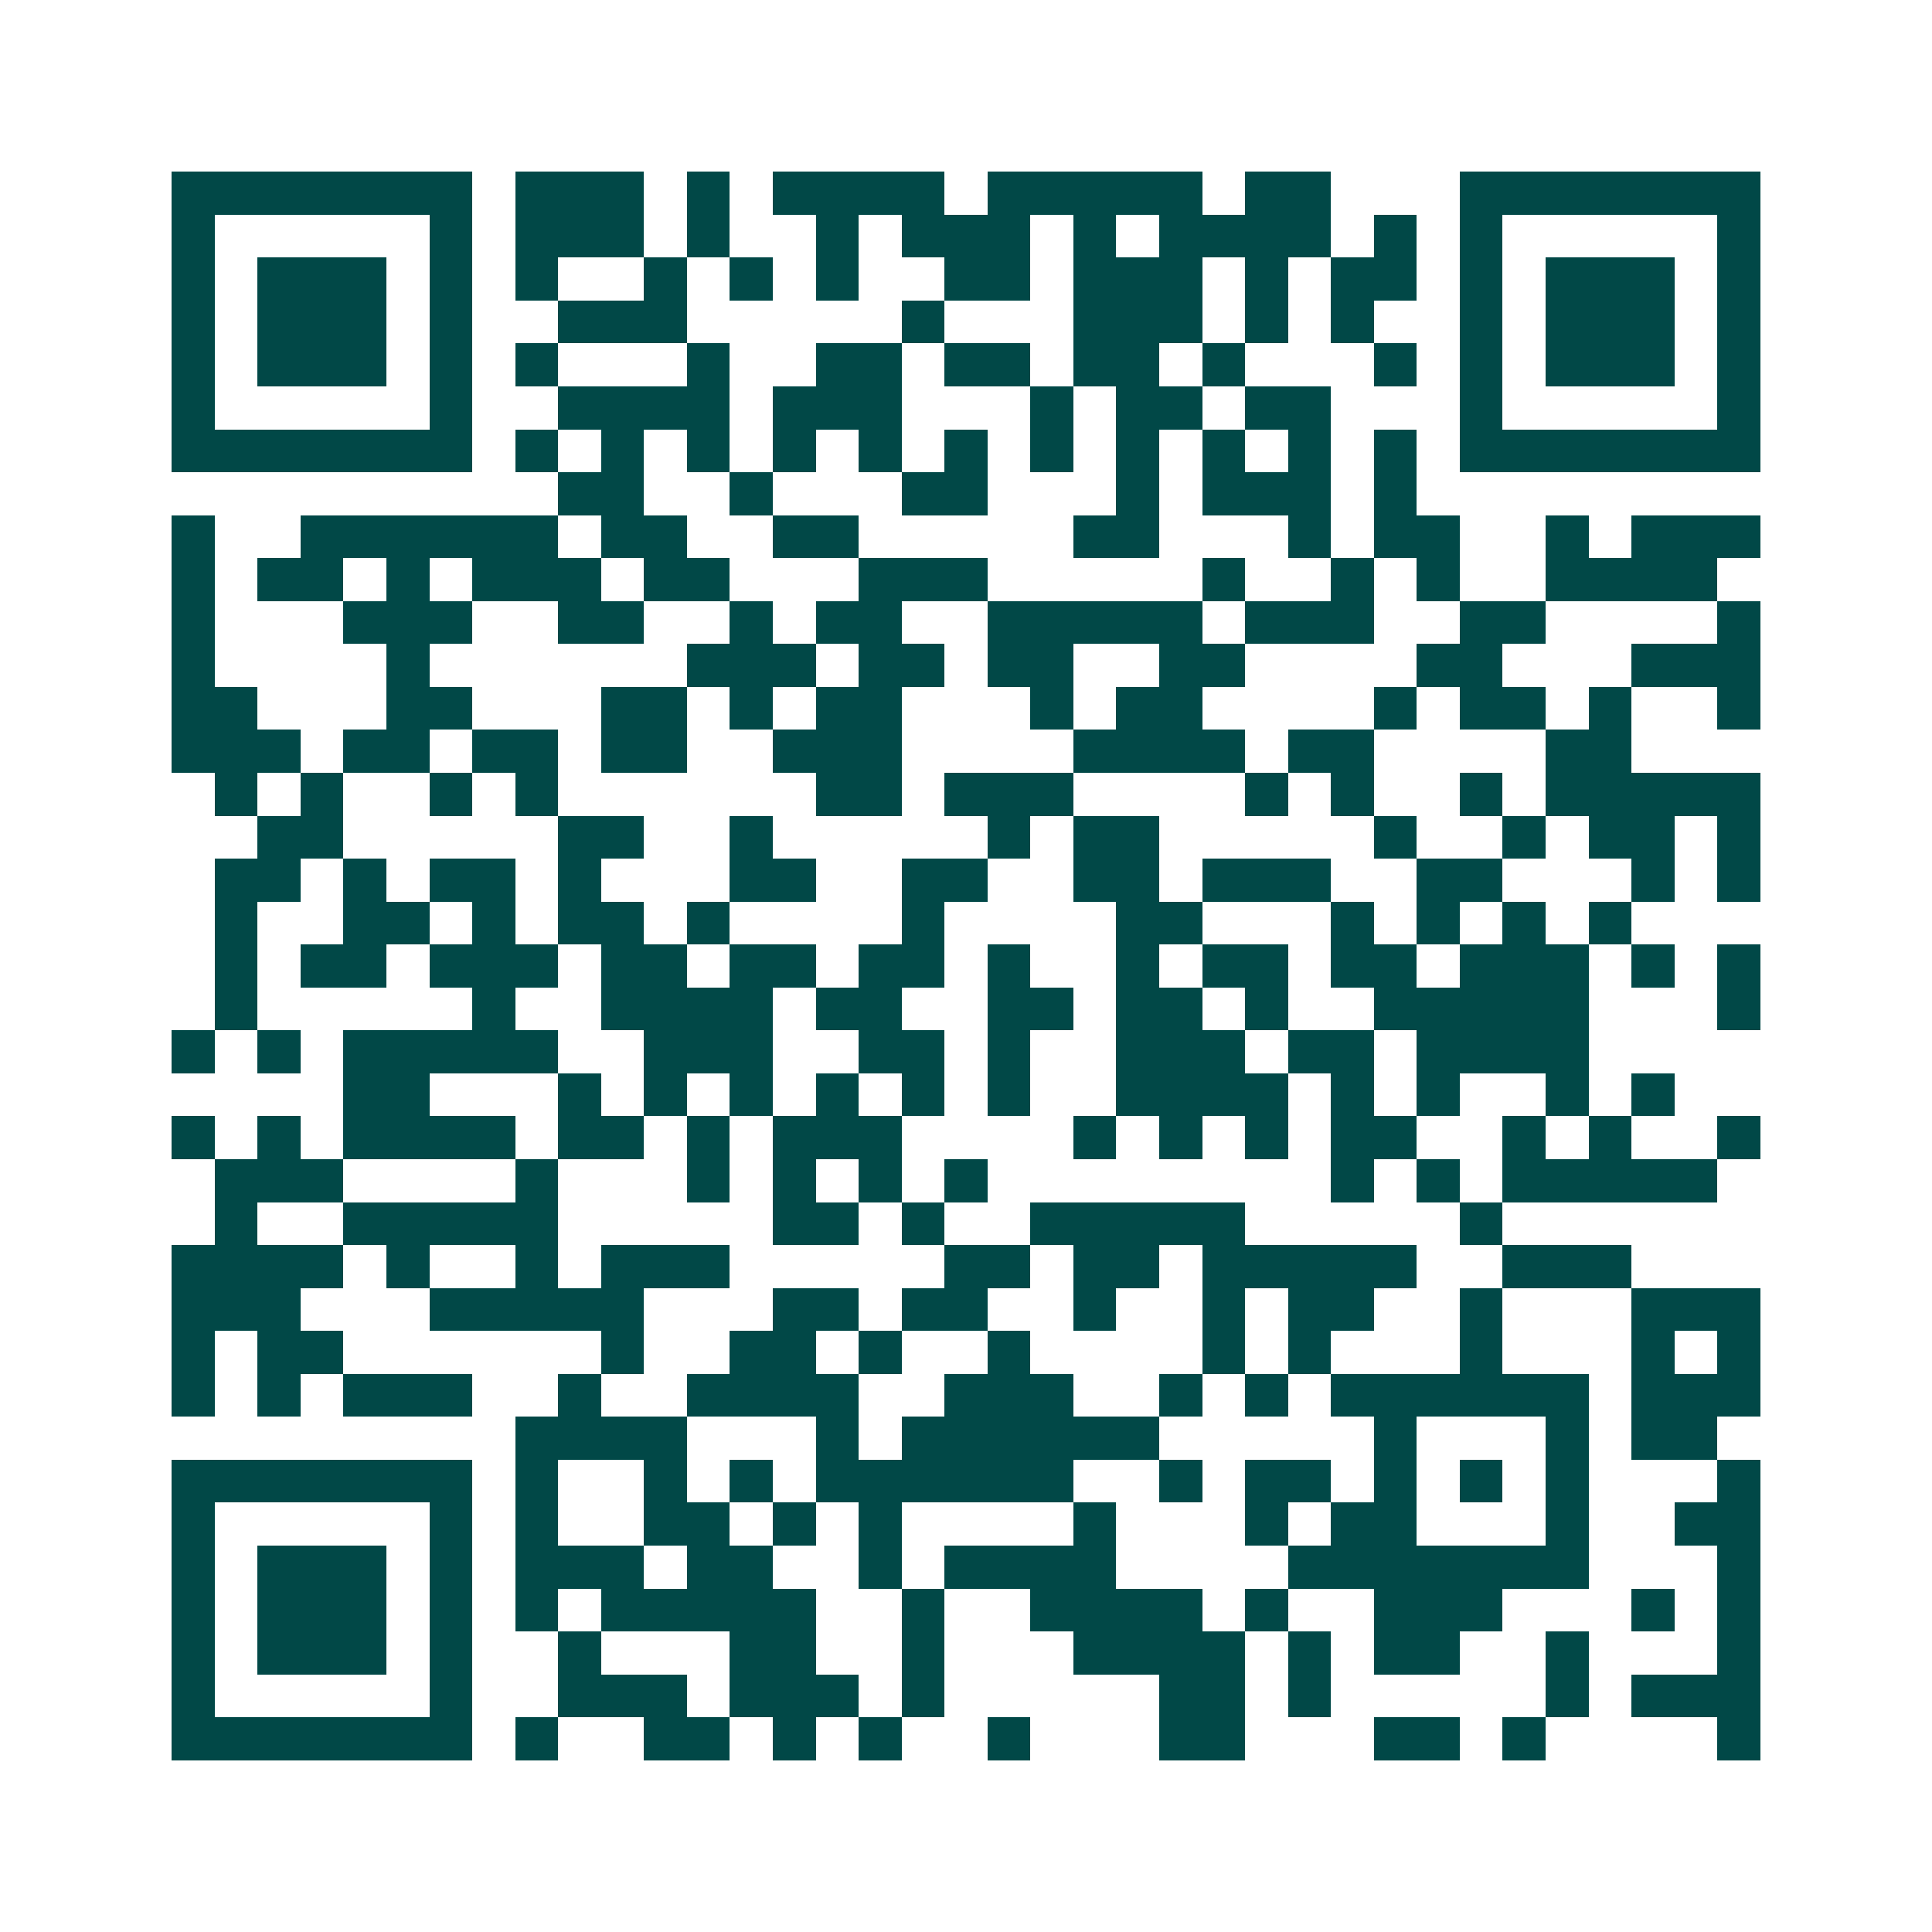 <svg xmlns="http://www.w3.org/2000/svg" width="200" height="200" viewBox="0 0 45 45" shape-rendering="crispEdges"><path fill="#ffffff" d="M0 0h45v45H0z"/><path stroke="#014847" d="M4 4.5h7m1 0h3m1 0h1m1 0h4m1 0h5m1 0h2m3 0h7M4 5.5h1m5 0h1m1 0h3m1 0h1m2 0h1m1 0h3m1 0h1m1 0h4m1 0h1m1 0h1m5 0h1M4 6.5h1m1 0h3m1 0h1m1 0h1m2 0h1m1 0h1m1 0h1m2 0h2m1 0h3m1 0h1m1 0h2m1 0h1m1 0h3m1 0h1M4 7.5h1m1 0h3m1 0h1m2 0h3m5 0h1m3 0h3m1 0h1m1 0h1m2 0h1m1 0h3m1 0h1M4 8.5h1m1 0h3m1 0h1m1 0h1m3 0h1m2 0h2m1 0h2m1 0h2m1 0h1m3 0h1m1 0h1m1 0h3m1 0h1M4 9.5h1m5 0h1m2 0h4m1 0h3m3 0h1m1 0h2m1 0h2m3 0h1m5 0h1M4 10.5h7m1 0h1m1 0h1m1 0h1m1 0h1m1 0h1m1 0h1m1 0h1m1 0h1m1 0h1m1 0h1m1 0h1m1 0h7M13 11.5h2m2 0h1m3 0h2m3 0h1m1 0h3m1 0h1M4 12.5h1m2 0h6m1 0h2m2 0h2m5 0h2m3 0h1m1 0h2m2 0h1m1 0h3M4 13.5h1m1 0h2m1 0h1m1 0h3m1 0h2m3 0h3m5 0h1m2 0h1m1 0h1m2 0h4M4 14.5h1m3 0h3m2 0h2m2 0h1m1 0h2m2 0h5m1 0h3m2 0h2m4 0h1M4 15.5h1m4 0h1m6 0h3m1 0h2m1 0h2m2 0h2m4 0h2m3 0h3M4 16.5h2m3 0h2m3 0h2m1 0h1m1 0h2m3 0h1m1 0h2m4 0h1m1 0h2m1 0h1m2 0h1M4 17.5h3m1 0h2m1 0h2m1 0h2m2 0h3m4 0h4m1 0h2m4 0h2M5 18.5h1m1 0h1m2 0h1m1 0h1m6 0h2m1 0h3m4 0h1m1 0h1m2 0h1m1 0h5M6 19.5h2m5 0h2m2 0h1m5 0h1m1 0h2m5 0h1m2 0h1m1 0h2m1 0h1M5 20.5h2m1 0h1m1 0h2m1 0h1m3 0h2m2 0h2m2 0h2m1 0h3m2 0h2m3 0h1m1 0h1M5 21.5h1m2 0h2m1 0h1m1 0h2m1 0h1m4 0h1m4 0h2m3 0h1m1 0h1m1 0h1m1 0h1M5 22.5h1m1 0h2m1 0h3m1 0h2m1 0h2m1 0h2m1 0h1m2 0h1m1 0h2m1 0h2m1 0h3m1 0h1m1 0h1M5 23.5h1m5 0h1m2 0h4m1 0h2m2 0h2m1 0h2m1 0h1m2 0h5m3 0h1M4 24.5h1m1 0h1m1 0h5m2 0h3m2 0h2m1 0h1m2 0h3m1 0h2m1 0h4M8 25.5h2m3 0h1m1 0h1m1 0h1m1 0h1m1 0h1m1 0h1m2 0h4m1 0h1m1 0h1m2 0h1m1 0h1M4 26.5h1m1 0h1m1 0h4m1 0h2m1 0h1m1 0h3m4 0h1m1 0h1m1 0h1m1 0h2m2 0h1m1 0h1m2 0h1M5 27.5h3m4 0h1m3 0h1m1 0h1m1 0h1m1 0h1m8 0h1m1 0h1m1 0h5M5 28.5h1m2 0h5m5 0h2m1 0h1m2 0h5m5 0h1M4 29.5h4m1 0h1m2 0h1m1 0h3m5 0h2m1 0h2m1 0h5m2 0h3M4 30.5h3m3 0h5m3 0h2m1 0h2m2 0h1m2 0h1m1 0h2m2 0h1m3 0h3M4 31.5h1m1 0h2m6 0h1m2 0h2m1 0h1m2 0h1m4 0h1m1 0h1m3 0h1m3 0h1m1 0h1M4 32.5h1m1 0h1m1 0h3m2 0h1m2 0h4m2 0h3m2 0h1m1 0h1m1 0h6m1 0h3M12 33.5h4m3 0h1m1 0h6m5 0h1m3 0h1m1 0h2M4 34.5h7m1 0h1m2 0h1m1 0h1m1 0h6m2 0h1m1 0h2m1 0h1m1 0h1m1 0h1m3 0h1M4 35.5h1m5 0h1m1 0h1m2 0h2m1 0h1m1 0h1m4 0h1m3 0h1m1 0h2m3 0h1m2 0h2M4 36.5h1m1 0h3m1 0h1m1 0h3m1 0h2m2 0h1m1 0h4m4 0h7m3 0h1M4 37.5h1m1 0h3m1 0h1m1 0h1m1 0h5m2 0h1m2 0h4m1 0h1m2 0h3m3 0h1m1 0h1M4 38.5h1m1 0h3m1 0h1m2 0h1m3 0h2m2 0h1m3 0h4m1 0h1m1 0h2m2 0h1m3 0h1M4 39.5h1m5 0h1m2 0h3m1 0h3m1 0h1m5 0h2m1 0h1m5 0h1m1 0h3M4 40.5h7m1 0h1m2 0h2m1 0h1m1 0h1m2 0h1m3 0h2m3 0h2m1 0h1m4 0h1"/></svg>
